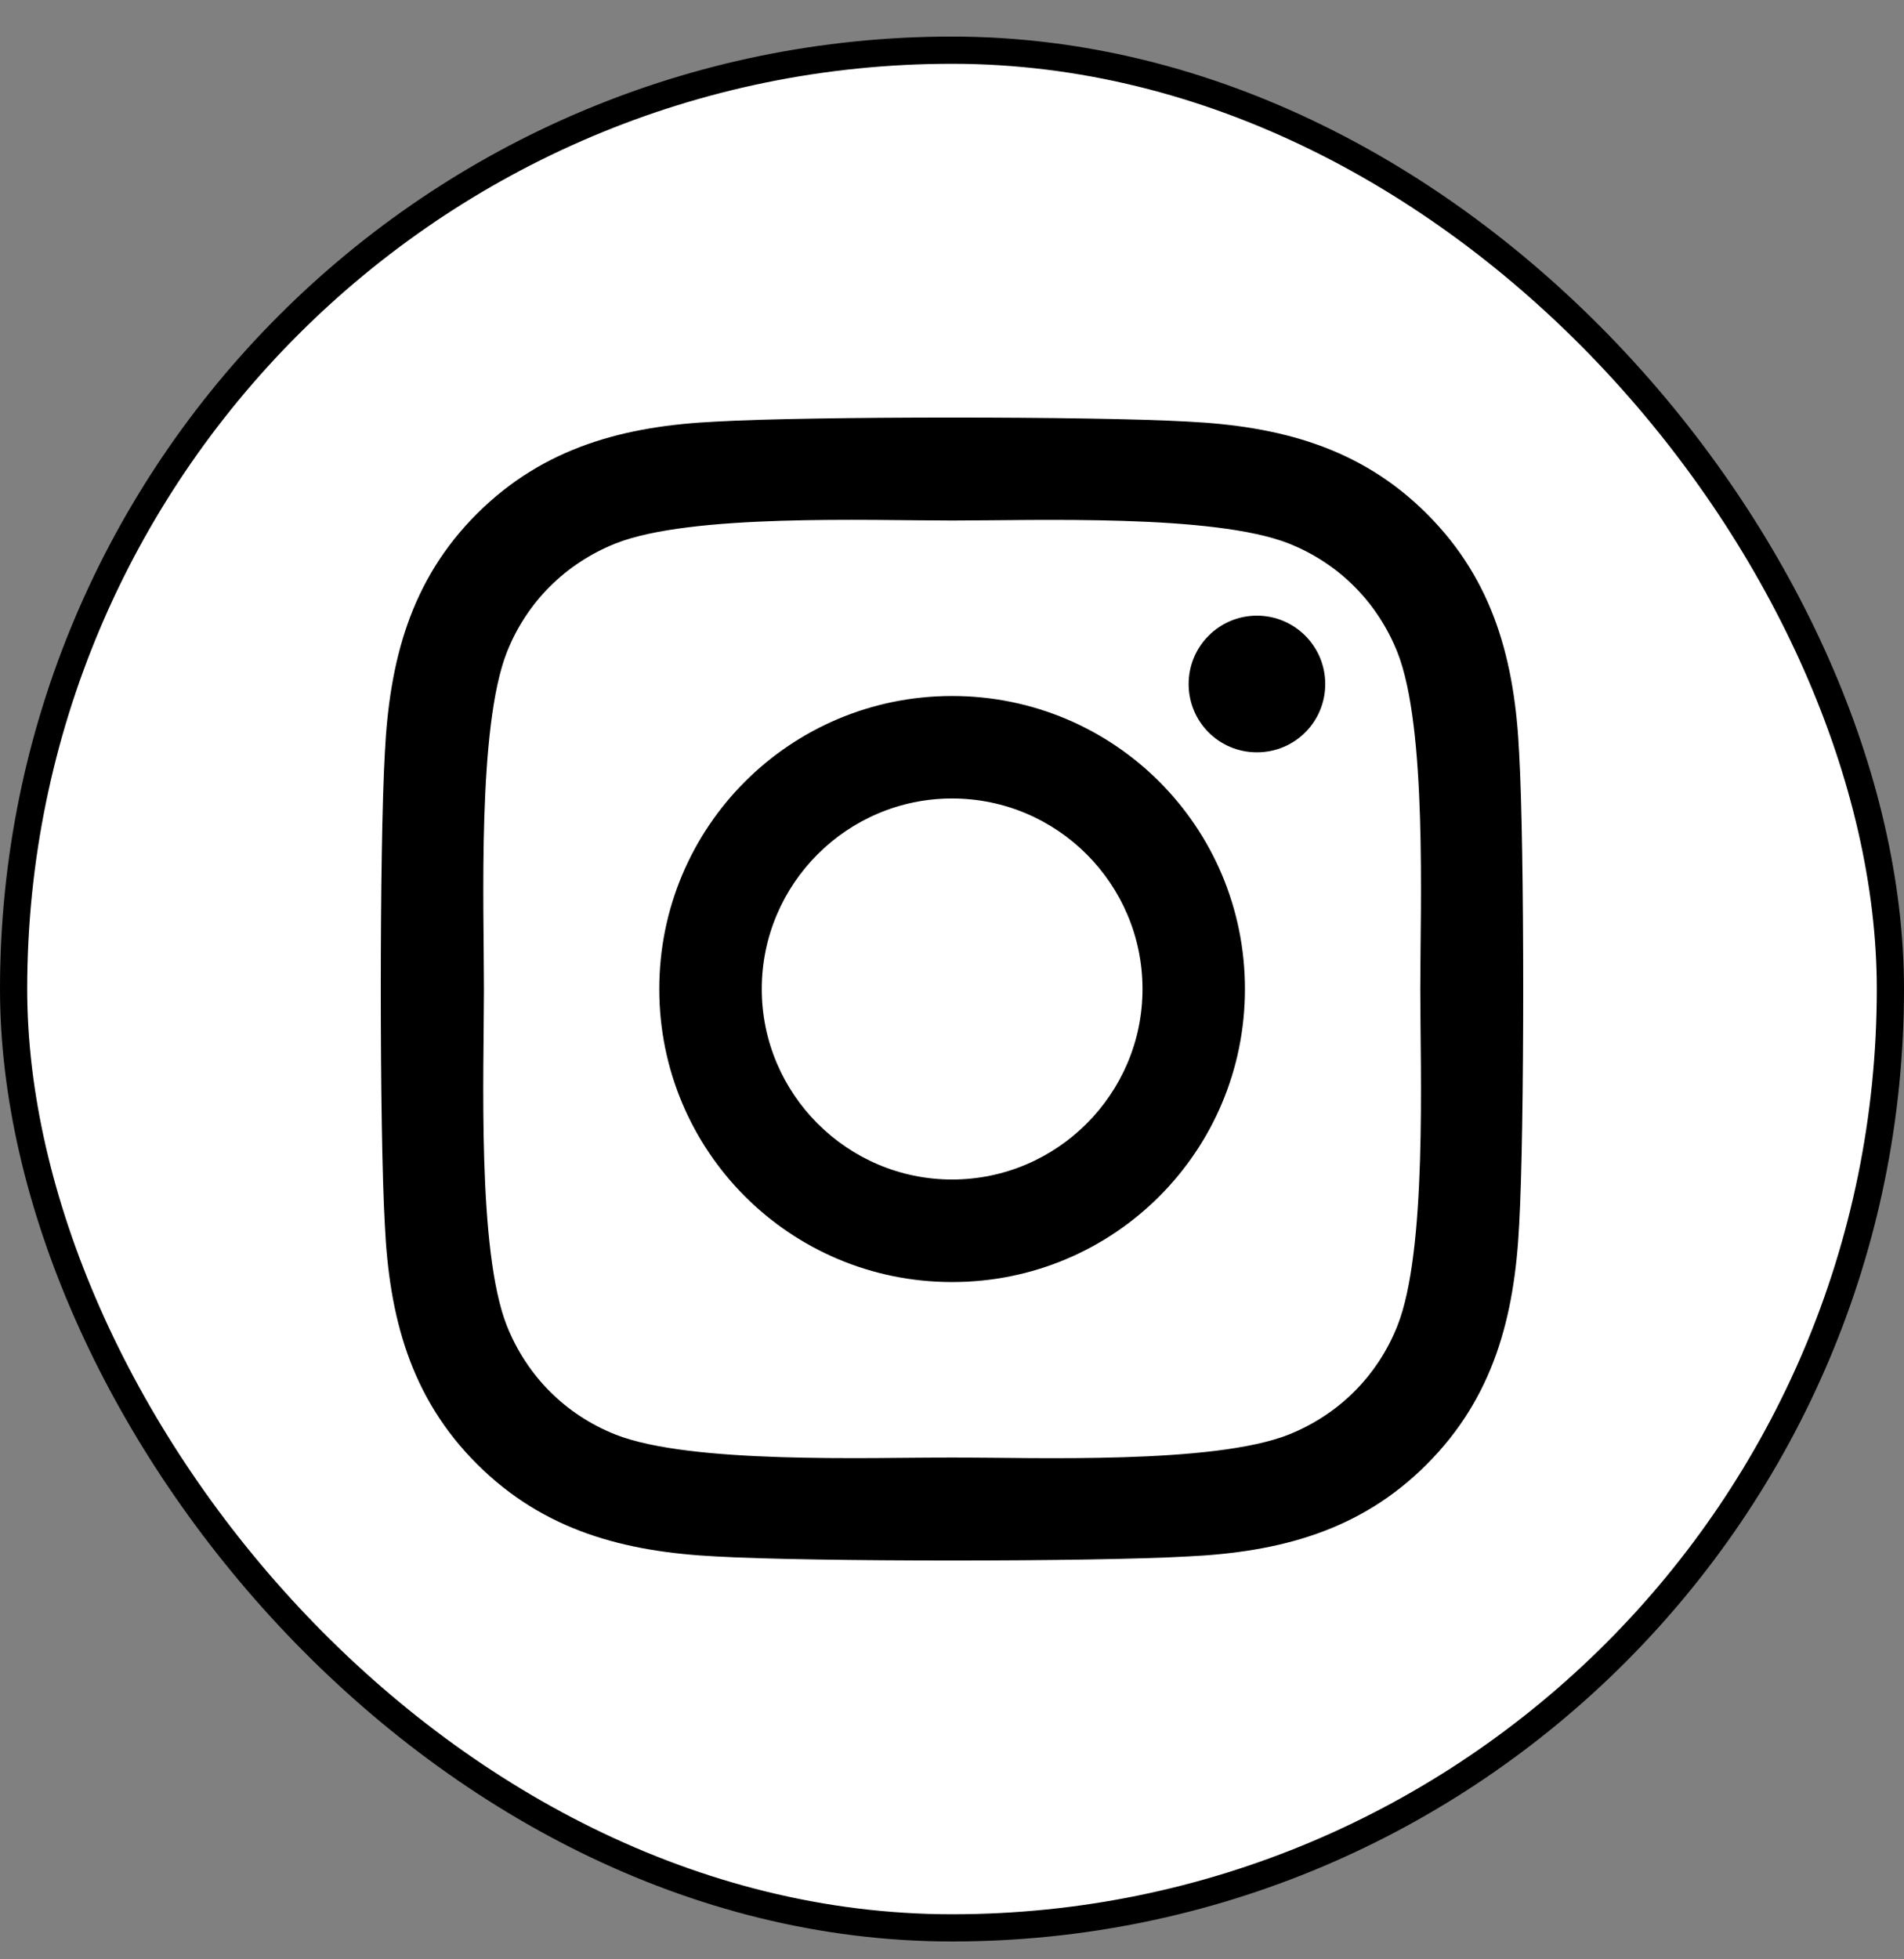 <svg width="35" height="36" viewBox="0 0 35 36" fill="none" xmlns="http://www.w3.org/2000/svg">
<rect x="0" y="0" width="35" height="36" fill="#808080" stroke="none"/>
<rect x="0.25" y="0.922" width="34.5" height="34.5" rx="17.25" fill="white"/>
<rect x="0.25" y="0.922" width="34.5" height="34.5" rx="17.25" stroke="black" stroke-width="0.5"/>
<path d="M17.502 12.788C14.523 12.788 12.119 15.192 12.119 18.172C12.119 21.152 14.523 23.556 17.502 23.556C20.482 23.556 22.885 21.152 22.885 18.172C22.885 15.192 20.482 12.788 17.502 12.788ZM17.502 21.672C15.577 21.672 14.003 20.102 14.003 18.172C14.003 16.241 15.572 14.671 17.502 14.671C19.433 14.671 21.002 16.241 21.002 18.172C21.002 20.102 19.428 21.672 17.502 21.672ZM24.361 12.568C24.361 13.266 23.799 13.823 23.105 13.823C22.407 13.823 21.85 13.261 21.85 12.568C21.85 11.874 22.412 11.312 23.105 11.312C23.799 11.312 24.361 11.874 24.361 12.568ZM27.926 13.842C27.847 12.16 27.462 10.67 26.23 9.442C25.003 8.214 23.513 7.83 21.831 7.746C20.098 7.647 14.902 7.647 13.169 7.746C11.492 7.825 10.002 8.21 8.77 9.437C7.538 10.665 7.158 12.155 7.074 13.837C6.975 15.571 6.975 20.768 7.074 22.502C7.153 24.184 7.538 25.674 8.77 26.902C10.002 28.13 11.487 28.514 13.169 28.598C14.902 28.697 20.098 28.697 21.831 28.598C23.513 28.518 25.003 28.134 26.23 26.902C27.458 25.674 27.842 24.184 27.926 22.502C28.025 20.768 28.025 15.576 27.926 13.842ZM25.687 24.362C25.321 25.28 24.614 25.988 23.691 26.358C22.309 26.907 19.03 26.78 17.502 26.78C15.975 26.78 12.691 26.902 11.314 26.358C10.395 25.993 9.688 25.285 9.318 24.362C8.77 22.98 8.896 19.7 8.896 18.172C8.896 16.644 8.774 13.359 9.318 11.982C9.683 11.063 10.391 10.356 11.314 9.986C12.696 9.437 15.975 9.564 17.502 9.564C19.03 9.564 22.314 9.442 23.691 9.986C24.609 10.351 25.317 11.059 25.687 11.982C26.235 13.364 26.108 16.644 26.108 18.172C26.108 19.7 26.235 22.984 25.687 24.362Z" fill="black"/>
</svg>
